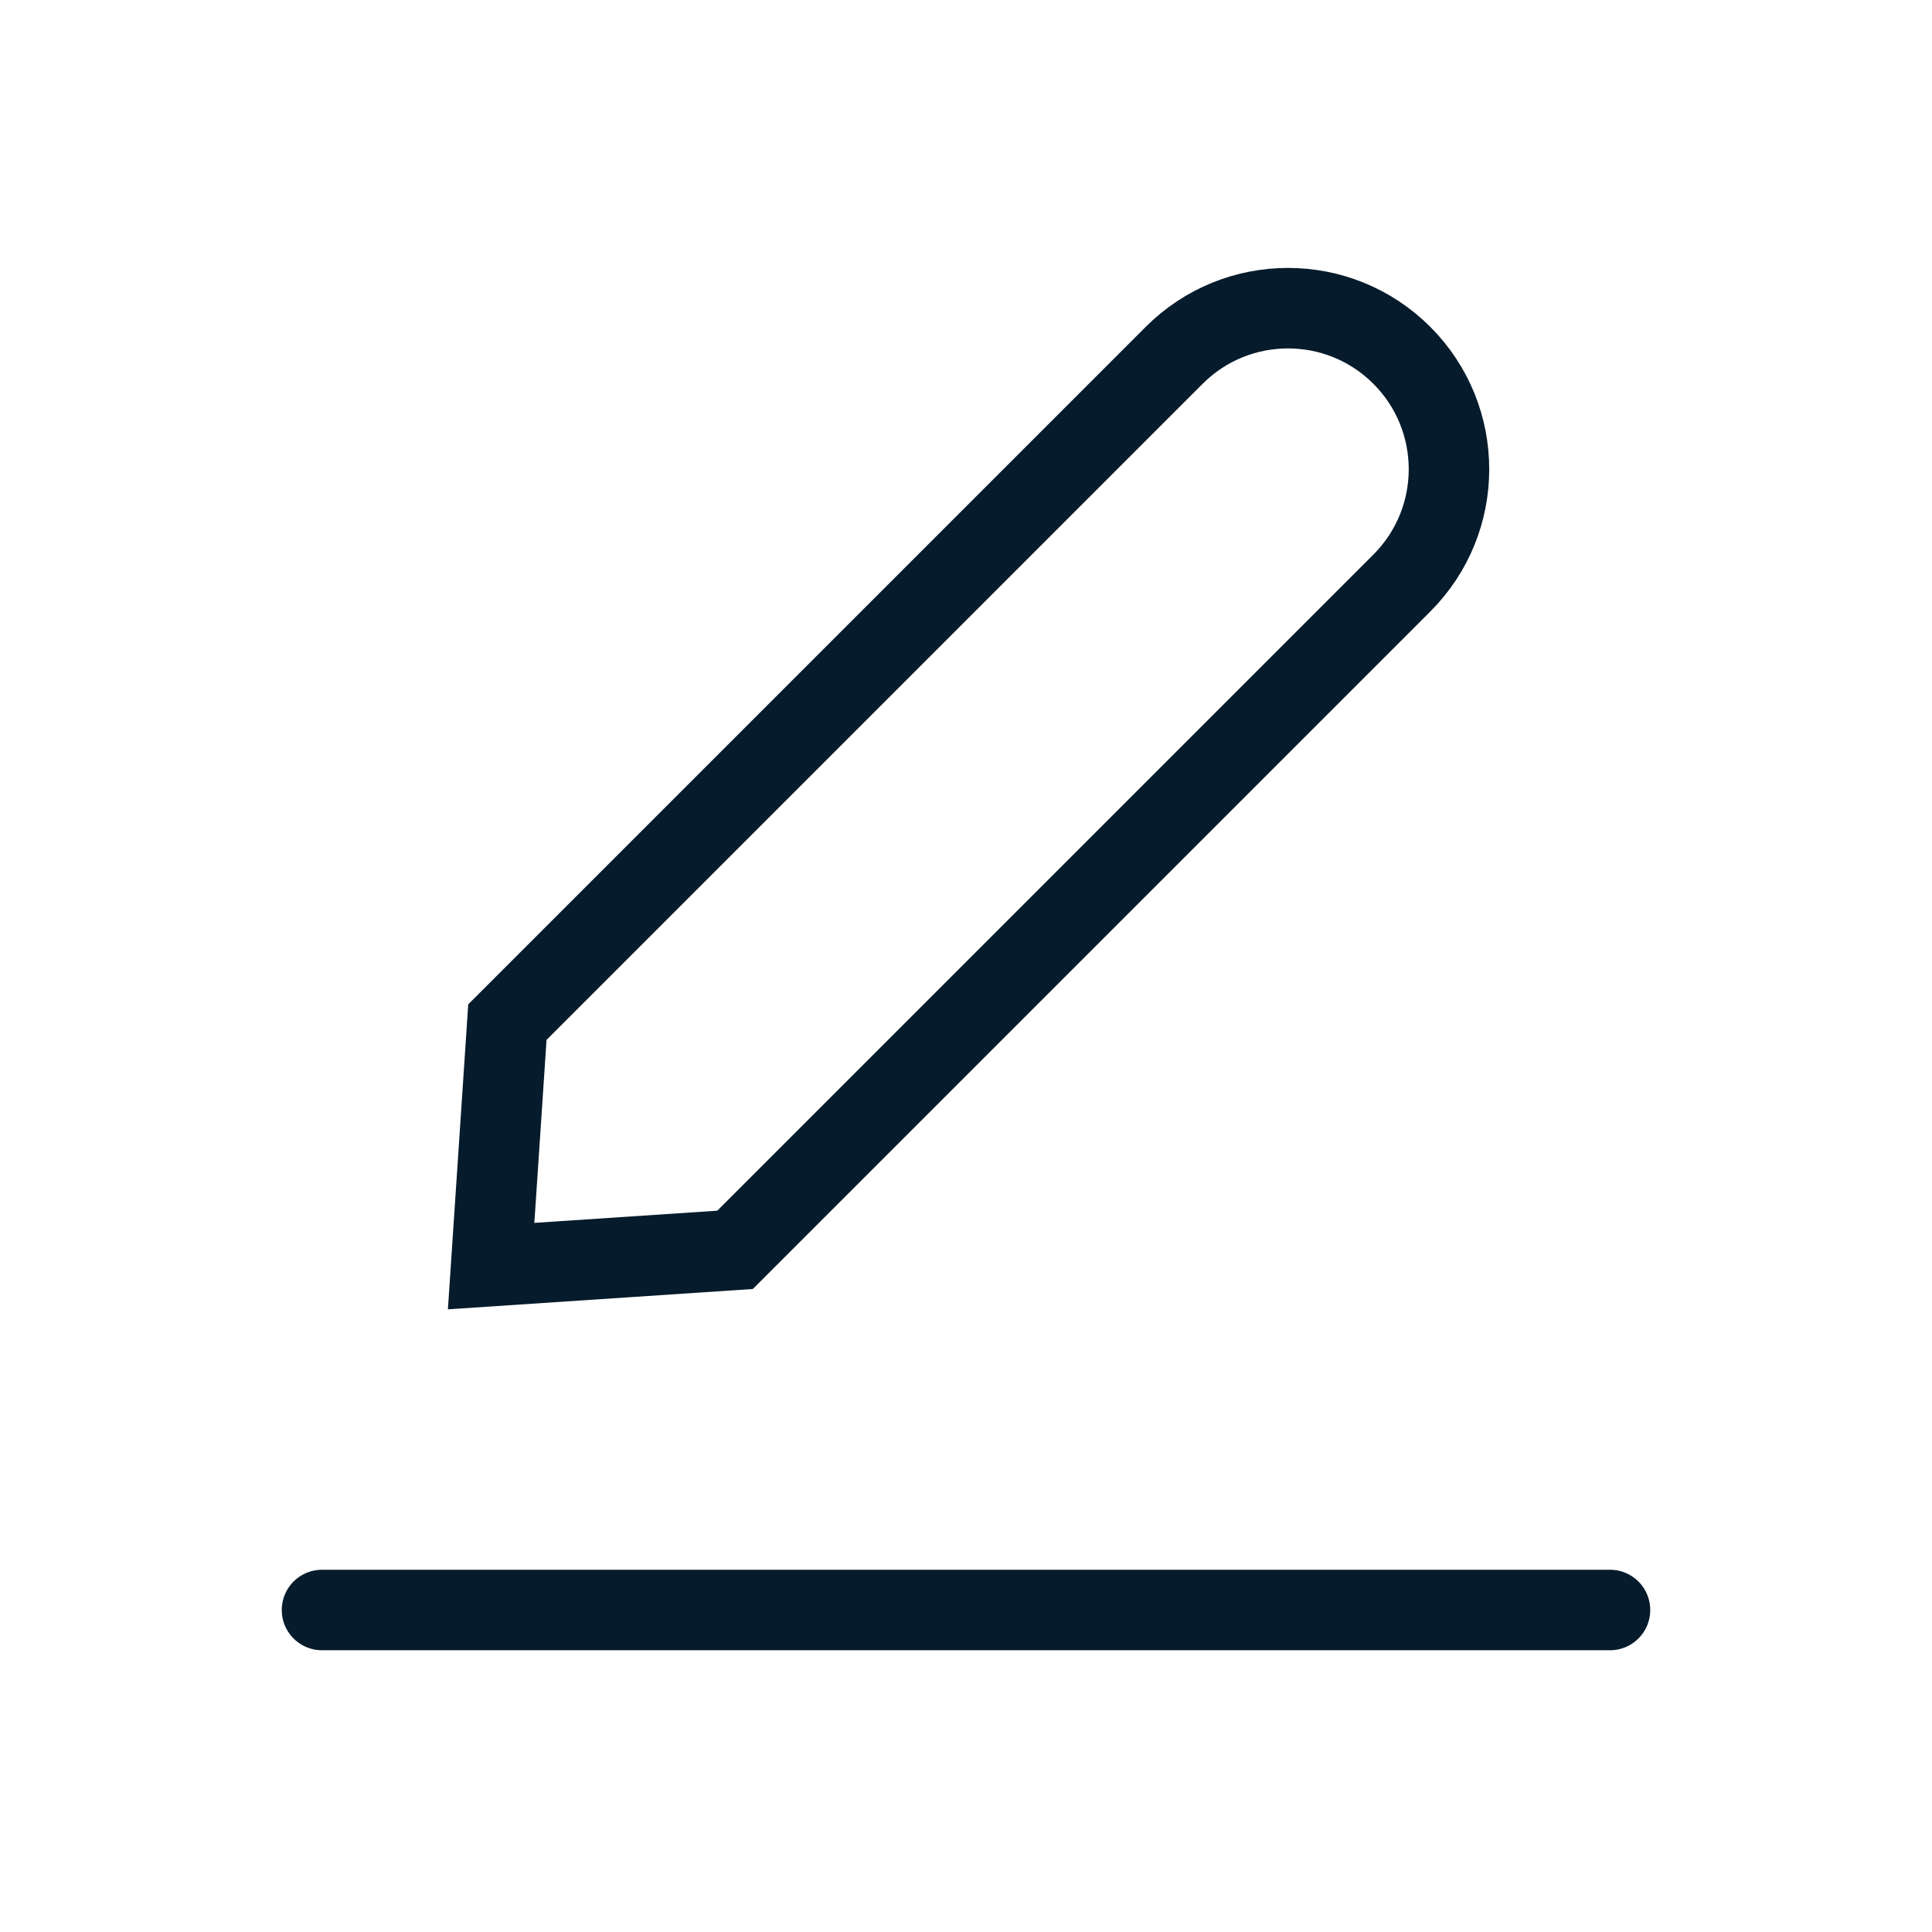 <?xml version="1.0" encoding="utf-8"?>
<svg xmlns="http://www.w3.org/2000/svg" width="24" height="24" viewBox="0 0 24 24" fill="none">
<path d="M20 20H4M14.586 4.414C15.367 3.633 16.633 3.633 17.414 4.414C18.195 5.195 18.195 6.462 17.414 7.243L9.131 15.526L6.101 15.728L6.303 12.697L14.586 4.414Z" stroke="#061B2B" stroke-linecap="round"/>
</svg>